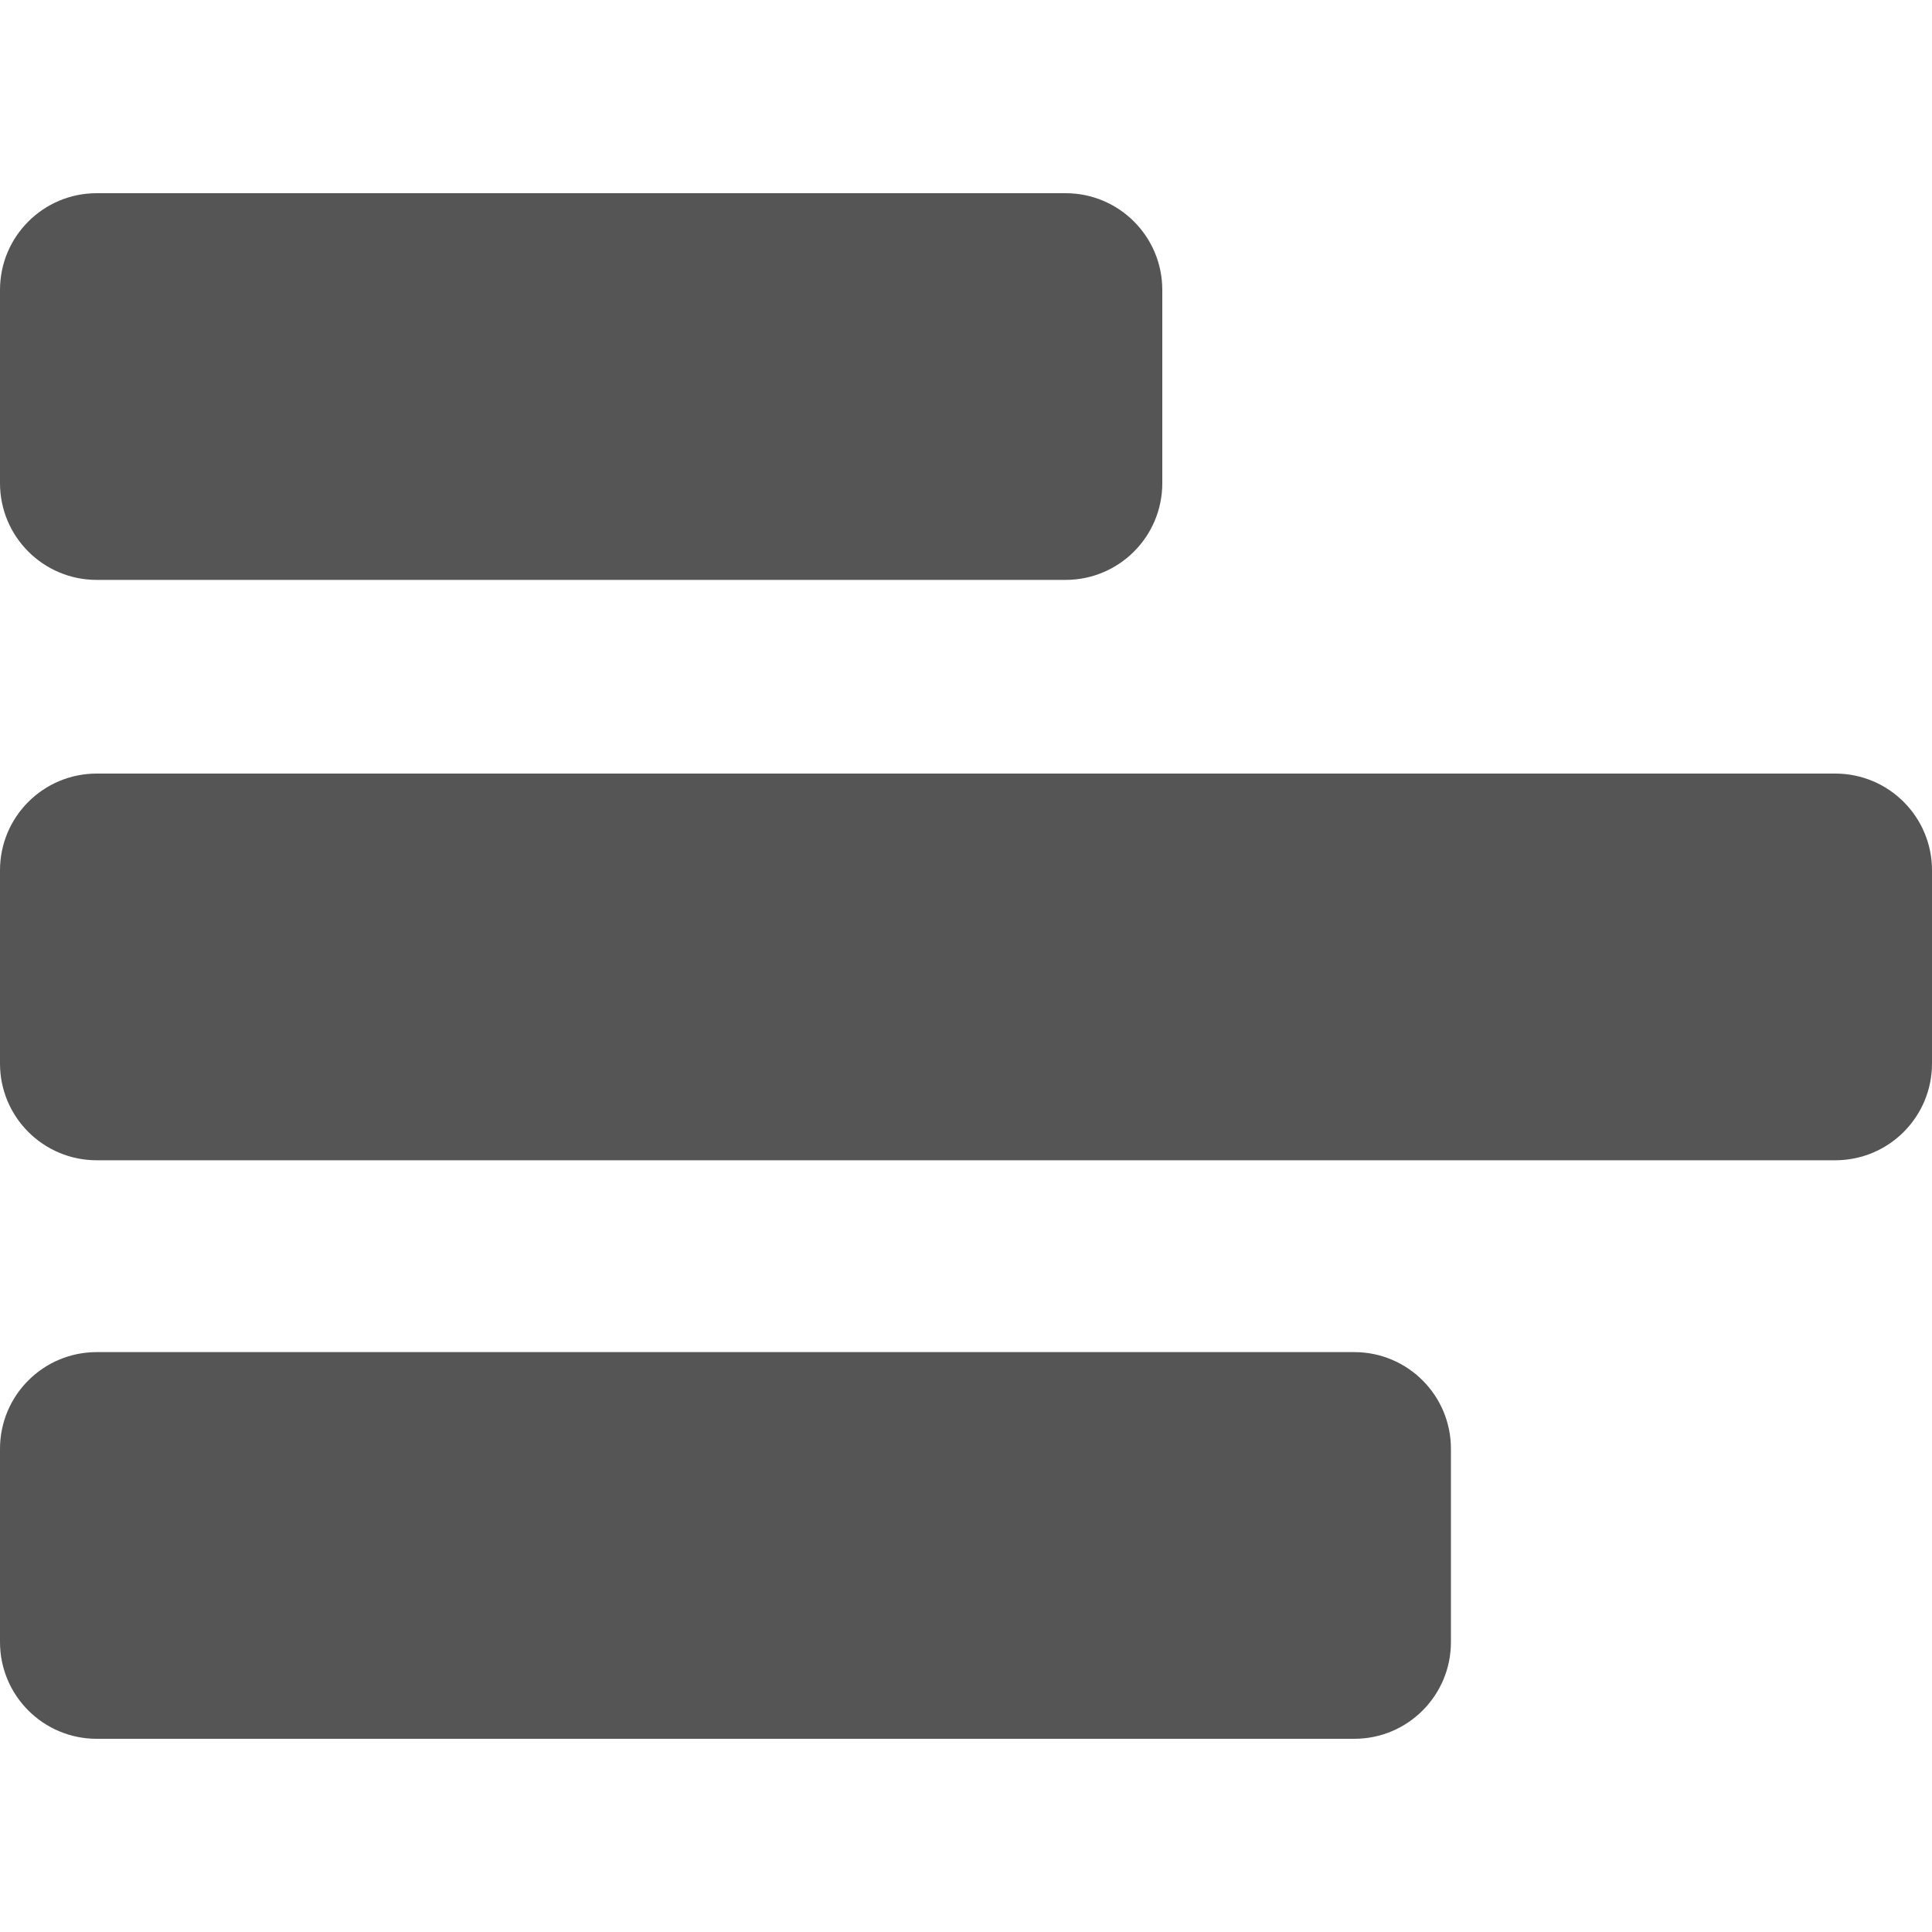 <?xml version="1.0" encoding="utf-8"?><!-- Uploaded to: SVG Repo, www.svgrepo.com, Generator: SVG Repo Mixer Tools -->
<svg width="800px" height="800px" viewBox="0 0 20 20" xmlns="http://www.w3.org/2000/svg">
  <path fill="#555" fill-rule="evenodd" d="M14.02,13.997 C14.572,13.997 15.02,14.445 15.02,14.998 L15.02,16.999 C15.02,17.552 14.572,18 14.02,18 L1.001,18 C0.448,18 2.66453526e-14,17.552 2.66453526e-14,16.999 L2.66453526e-14,14.998 C2.66453526e-14,14.445 0.448,13.997 1.001,13.997 L14.02,13.997 Z M18.999,8.008 C19.552,8.008 20,8.456 20,9.009 L20,11.01 C20,11.563 19.552,12.011 18.999,12.011 L1.001,12.011 C0.448,12.011 1.12265752e-12,11.563 1.12265752e-12,11.01 L1.12265752e-12,9.009 C1.12265752e-12,8.456 0.448,8.008 1.001,8.008 L18.999,8.008 Z M11.031,2 C11.584,2 12.032,2.448 12.032,3.001 L12.032,5.002 C12.032,5.555 11.584,6.003 11.031,6.003 L1.001,6.003 C0.448,6.003 0,5.555 0,5.002 L0,3.001 C0,2.448 0.448,2 1.001,2 L11.031,2 Z"/>
</svg>